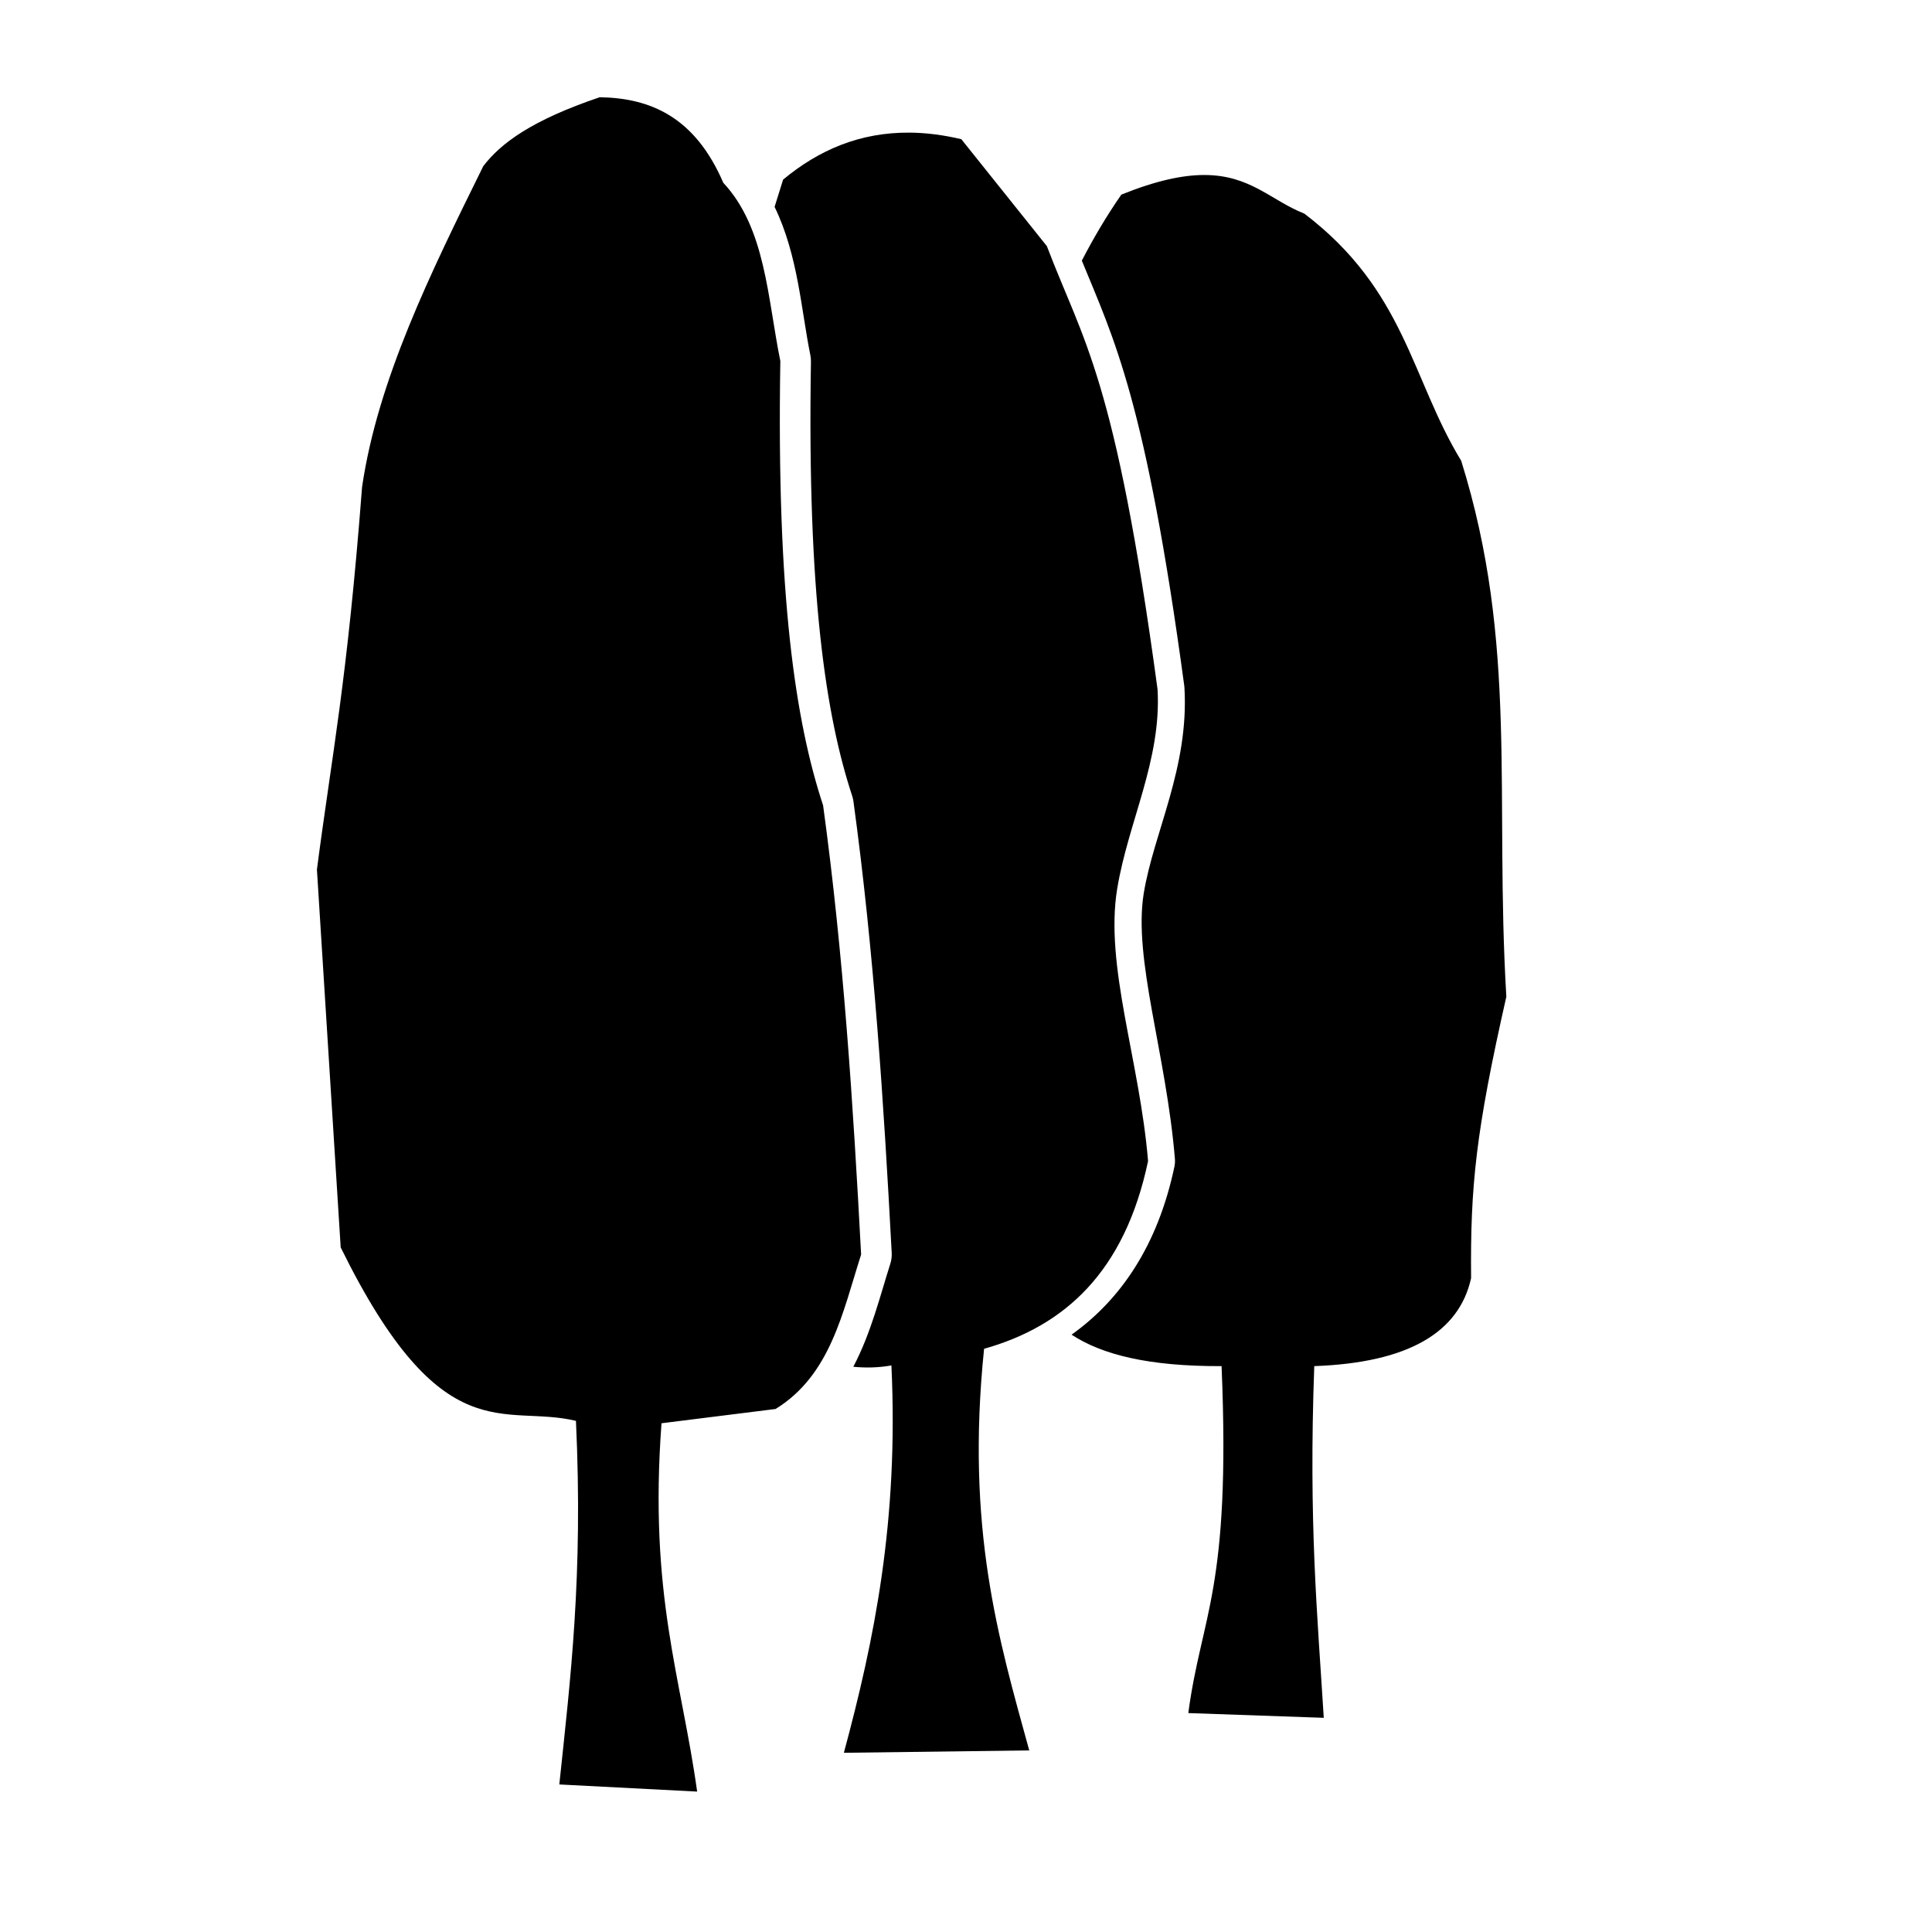 <?xml version="1.0" encoding="UTF-8"?>
<!-- Uploaded to: SVG Repo, www.svgrepo.com, Generator: SVG Repo Mixer Tools -->
<svg fill="#000000" width="800px" height="800px" version="1.1" viewBox="144 144 512 512" xmlns="http://www.w3.org/2000/svg">
 <path d="m302.93 169.77c-18.012 6.09-26.207 12.176-30.859 18.266-13.98 28.34-27.969 56.68-32.117 85.016-3.988 51.988-7.977 70.719-11.965 101.39l6.297 100.13c26.941 54.746 43.242 41.383 62.348 45.973 1.914 41.145-1.449 68.211-4.41 96.355l36.527 1.891c-4.223-30.391-12.82-52.031-9.445-97.613l30.227-3.781c14.562-8.973 17.746-25.535 22.672-40.934-2.113-39.727-4.656-79.438-10.074-119.02-7.328-22.215-12.363-55.441-11.336-117.77-3.41-16.723-3.887-35.203-15.113-47.234-7.527-17.465-19.32-22.461-32.75-22.672zm82.066 9.379c-13.039-0.098-23.973 4.559-33.465 12.449-0.75 2.441-1.504 4.809-2.254 7.223 6.234 12.852 7.043 27.352 9.465 39.23 0.121 0.578 0.176 1.172 0.168 1.762-1.02 61.84 4.004 94.109 10.922 115.09 0.156 0.469 0.27 0.949 0.336 1.438 5.469 39.969 8.027 79.906 10.145 119.69 0.051 0.984-0.074 1.969-0.375 2.902-2.676 8.367-5.055 18.246-9.801 27.277 3.223 0.312 6.562 0.266 10.098-0.352 1.941 41.379-4.578 72.891-12.598 102.65l49.125-0.629c-8.18-29.719-16.852-58.75-11.969-106.43 21.285-6.004 37.254-20.281 43.457-49.75-2.207-26.633-11.527-51.719-8.188-72.117 2.894-17.691 11.797-34.195 10.703-52.902-11.246-83.102-19.688-92.086-29.332-117.45l-22.672-28.34c-4.84-1.145-9.418-1.711-13.766-1.742zm78.102 11.227c-5.586 0.008-12.574 1.426-21.926 5.195-4.055 5.836-7.453 11.664-10.477 17.496 8.457 20.695 16.891 36.879 27.148 112.66 0.023 0.18 0.039 0.359 0.047 0.539 1.238 21.203-8.152 38.379-10.785 54.465-2.844 17.395 5.945 42.465 8.258 70.379 0.055 0.688 0.012 1.379-0.129 2.055-4.41 20.949-14.297 35.305-27.258 44.535 8.051 5.281 20.355 8.418 39.754 8.336 2.492 59.469-5.344 65.828-8.816 91.945l35.898 1.258c-1.684-27.293-4.039-51.559-2.519-93.203 25.012-0.902 38.379-8.969 41.562-23.301-0.215-24.375 1.227-38.781 9.34-74.598-3.152-53 3.207-93.504-11.965-142.03-13.324-21.891-14.781-45.102-41.566-65.496-8.805-3.461-14.281-10.25-26.566-10.234z"/>
</svg>